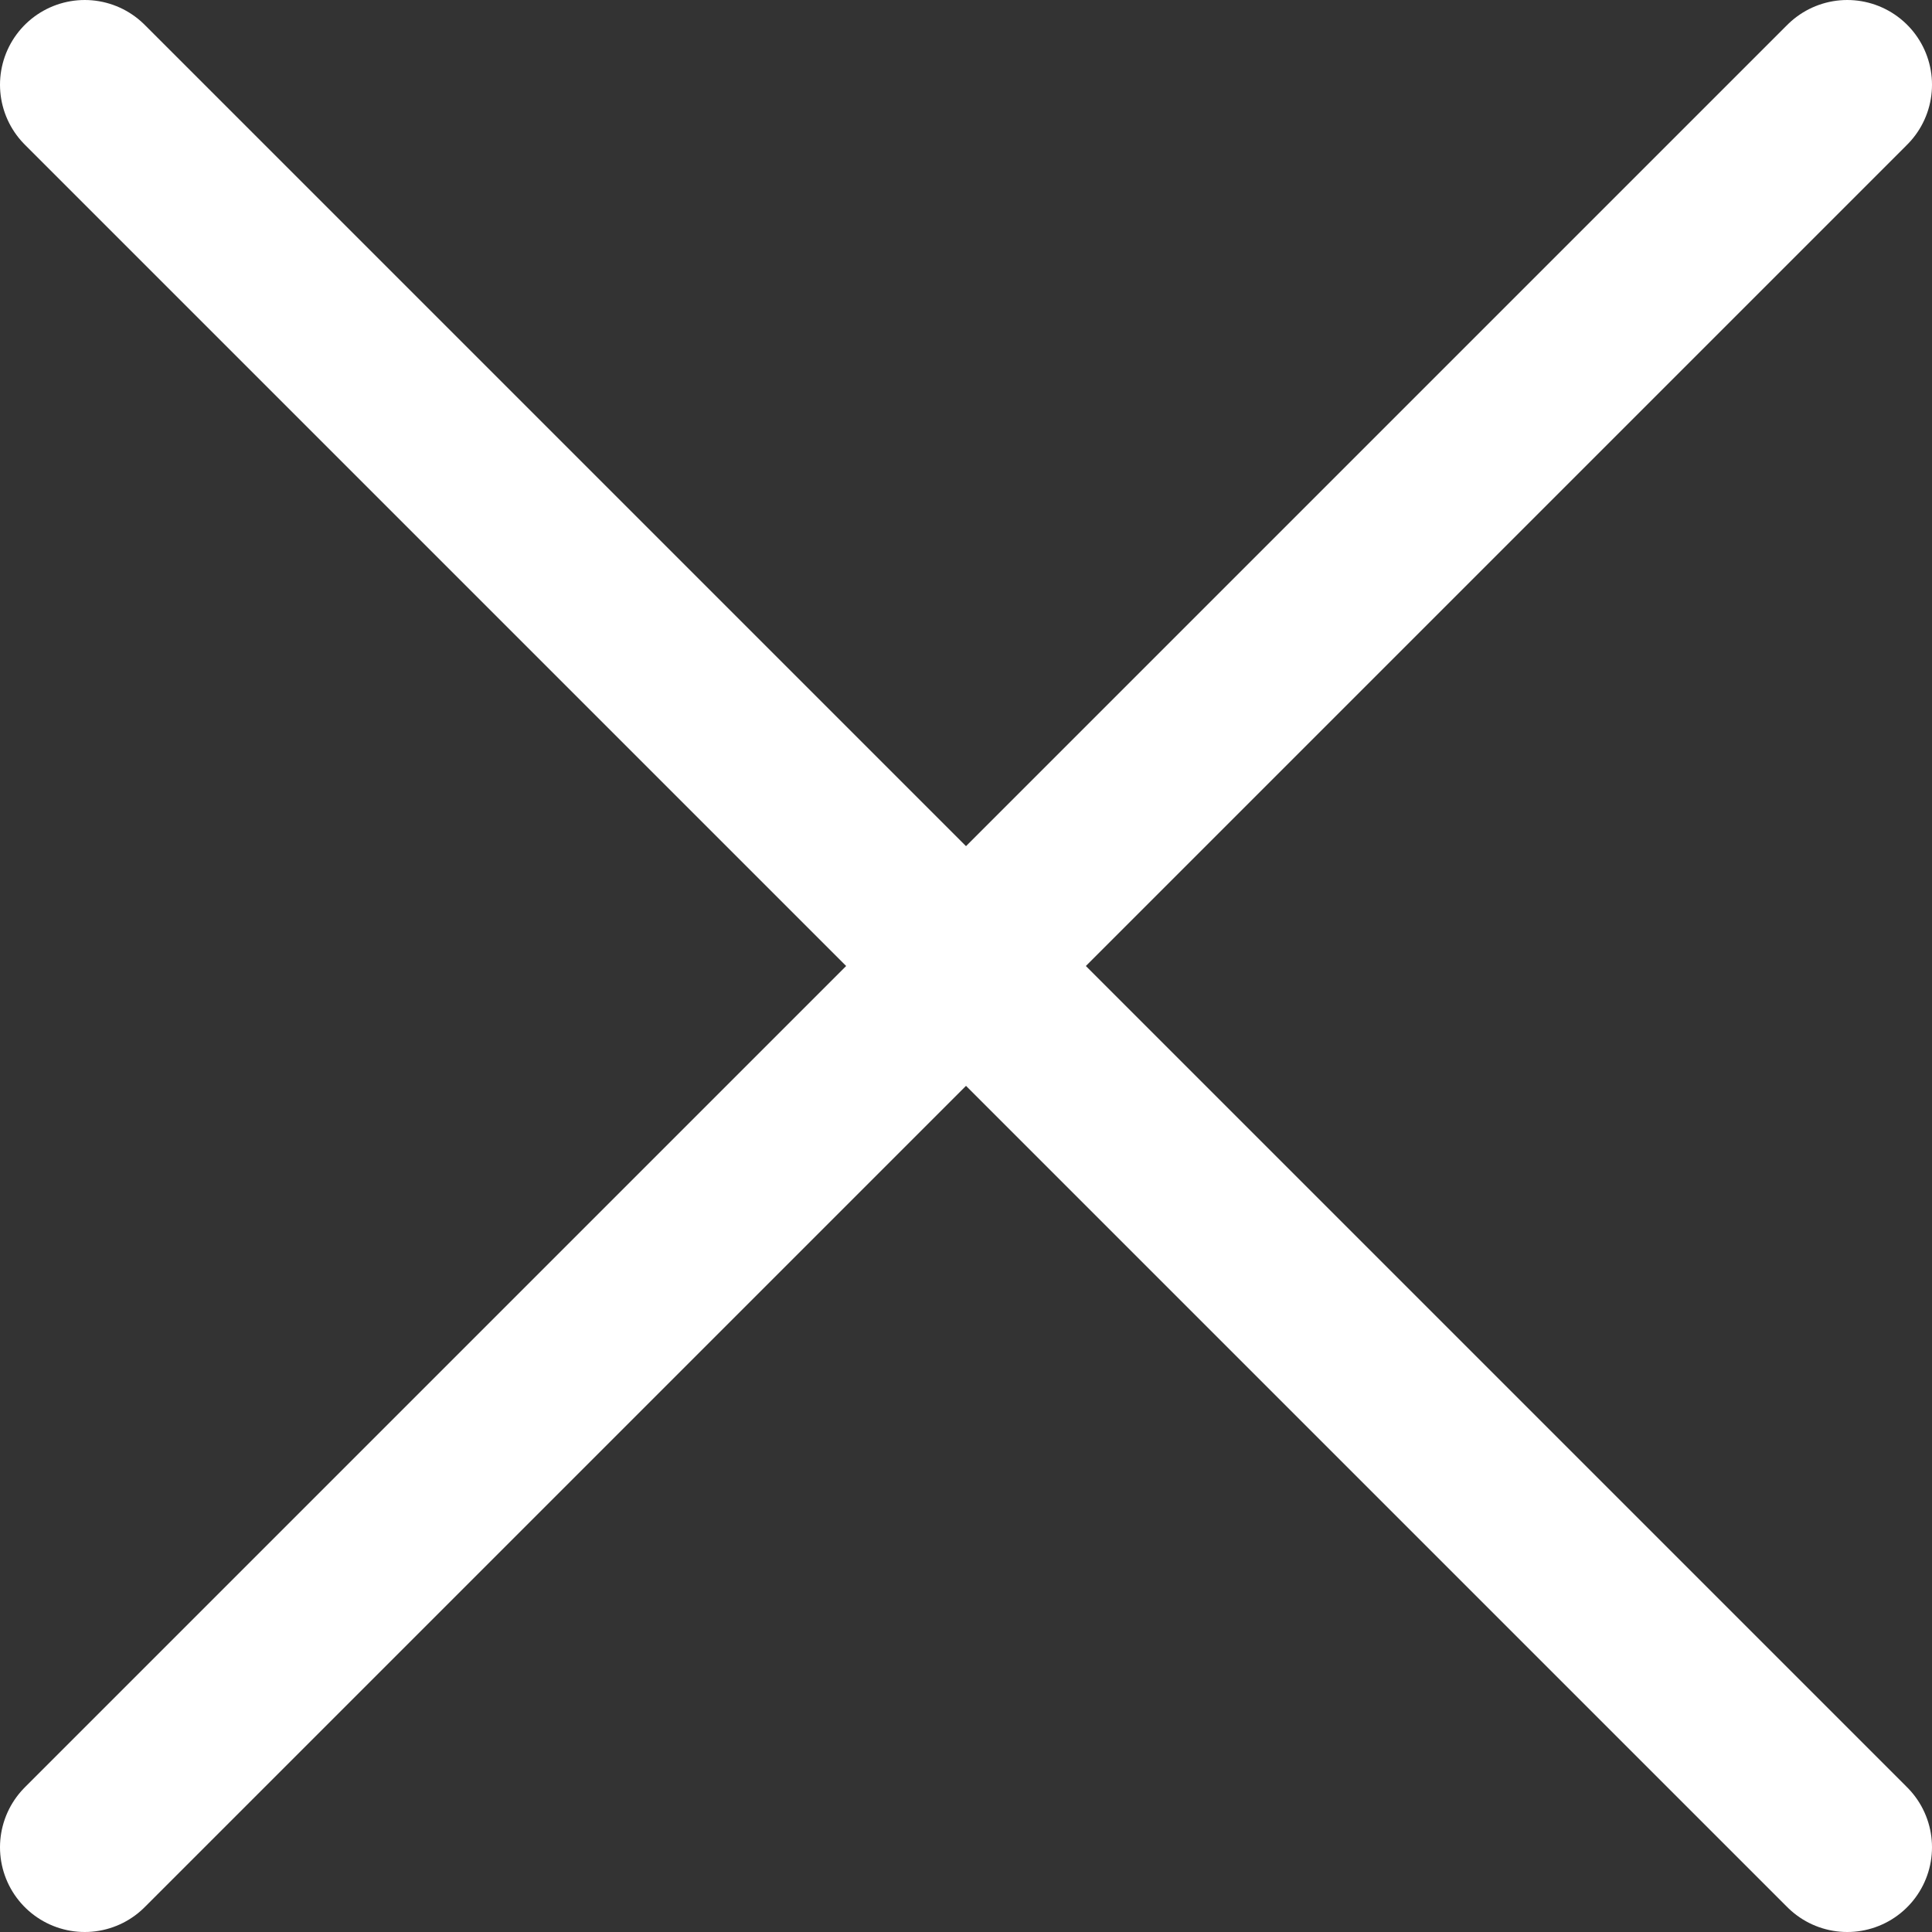 <svg id="b697d4c8-8017-4027-b3ca-8f41e9a2e1f1" data-name="Layer 1" xmlns="http://www.w3.org/2000/svg" viewBox="0 0 28.5 28.5"><rect x="0" y="0" width="28.5" height="28.5" fill="#333333" stroke="none"/><title>close</title><line x1="1.25" y1="1.25" x2="27.25" y2="27.25" style="fill:none;stroke:#fff;stroke-linecap:round;stroke-linejoin:round;stroke-width:2.5px"/><line x1="1.25" y1="27.25" x2="27.25" y2="1.25" style="fill:none;stroke:#fff;stroke-linecap:round;stroke-linejoin:round;stroke-width:2.5px"/></svg>